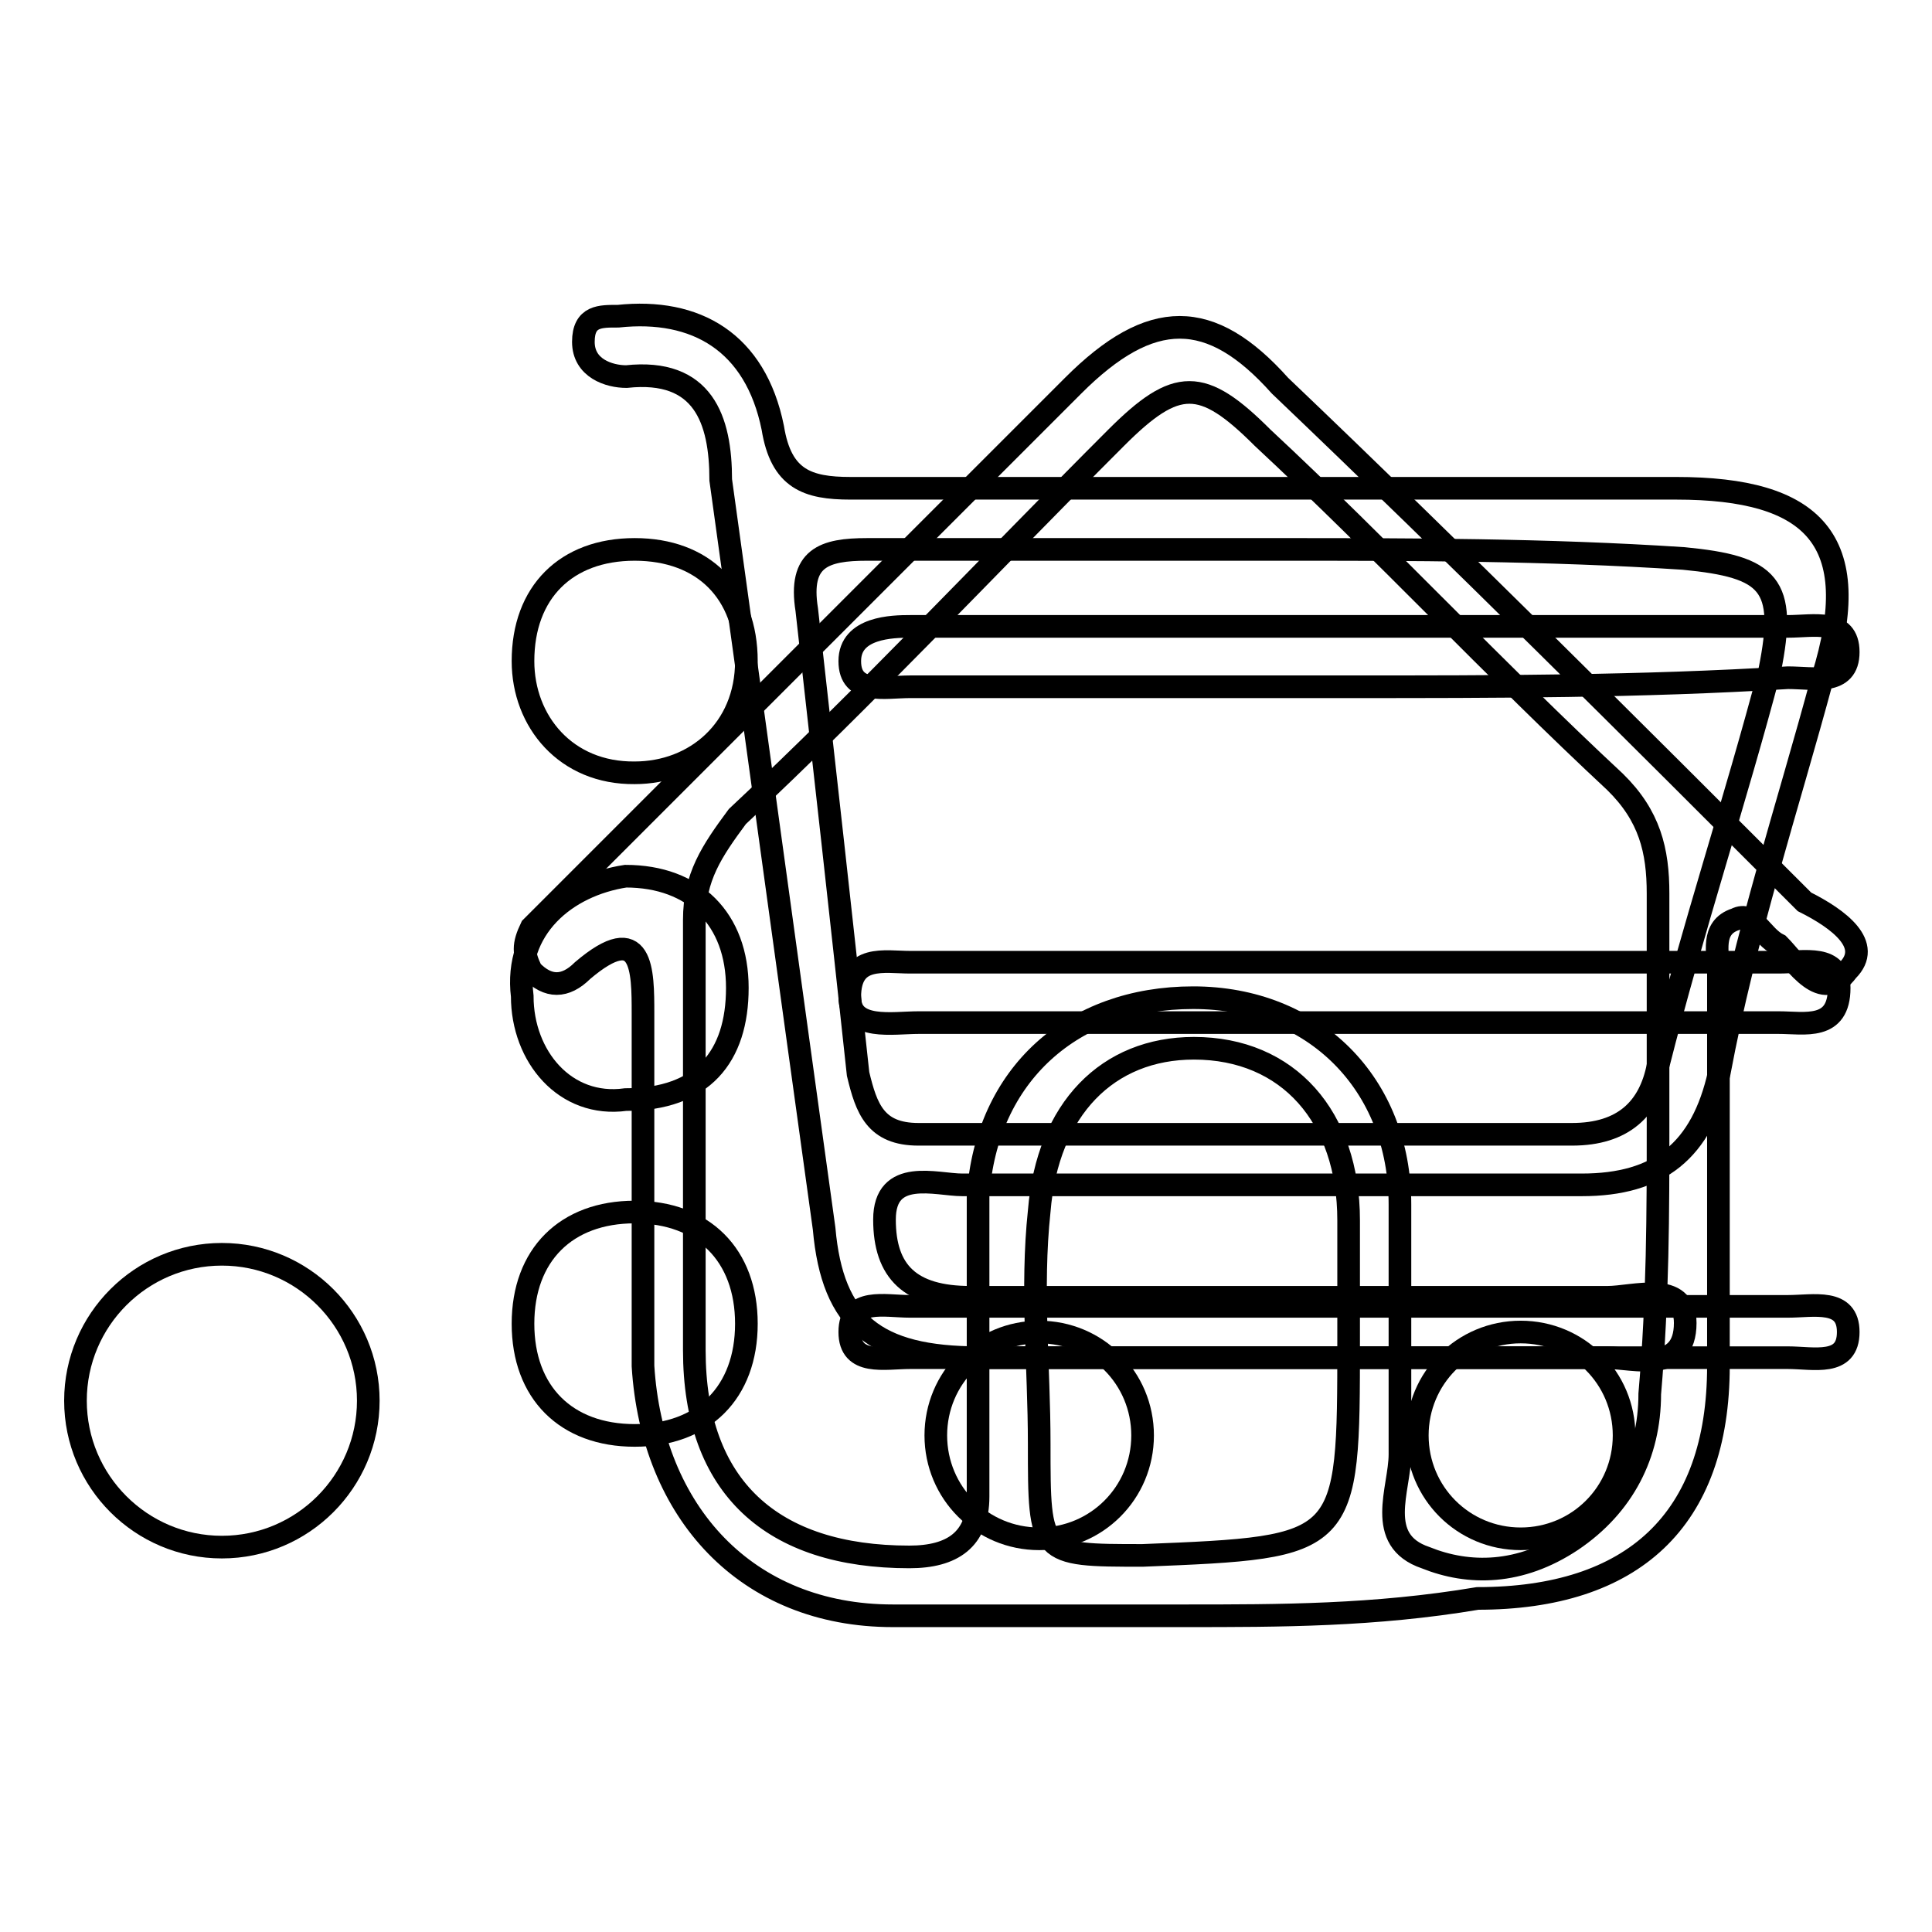 <?xml version="1.0" encoding="utf-8"?>
<!-- Svg Vector Icons : http://www.onlinewebfonts.com/icon -->
<!DOCTYPE svg PUBLIC "-//W3C//DTD SVG 1.1//EN" "http://www.w3.org/Graphics/SVG/1.1/DTD/svg11.dtd">
<svg version="1.1" xmlns="http://www.w3.org/2000/svg" xmlns:xlink="http://www.w3.org/1999/xlink" x="0px" y="0px" viewBox="0 0 256 256" enable-background="new 0 0 256 256" xml:space="preserve">
<g><g><path stroke-width="3" fill-opacity="0" stroke="#000000"  d="M157,214.1c-12.5,0-26.2,0-38.7,0c-19.4,0-31.9-13.7-33.1-33.1c0-16,0-30.8,0-46.7c0-5.7,0-12.5-8-5.7c-2.3,2.3-4.6,2.3-6.8,0c-1.1-2.3-1.1-3.4,0-5.7c1.1-1.1,2.3-2.3,3.4-3.4c22.8-22.8,45.6-45.6,68.4-68.4c10.3-10.3,18.2-10.3,27.4,0c23.9,22.8,46.7,45.6,69.5,68.4c4.6,2.3,9.1,5.7,5.7,9.1c-3.4,4.6-6.8-1.1-9.1-3.4c-2.3-1.1-3.4-4.6-5.7-3.4c-3.4,1.1-2.3,4.6-2.3,6.8c0,17.1,0,35.3,0,52.4c0,20.5-11.4,30.8-31.9,30.8C182.1,214.1,169.6,214.1,157,214.1z M219.7,149.2L219.7,149.2c0-10.3,0-20.5,0-30.8c0-5.7-1.1-10.3-5.7-14.8c-15.9-14.8-30.8-30.8-46.7-45.6c-8-8-11.4-8-19.4,0c-17.1,17.1-33.1,34.2-50.2,50.2c-3.4,4.6-5.7,8-5.7,13.7c0,19.4,0,37.6,0,57c0,18.2,10.3,27.4,28.5,27.4c5.7,0,9.1-2.3,9.1-8c0-13.7,0-27.4,0-39.9c1.1-16,12.5-26.2,28.5-26.2s27.4,11.4,27.4,27.4c0,11.4,0,21.6,0,33.1c0,4.6-3.4,11.4,3.4,13.7c5.7,2.3,12.5,2.3,19.4-2.3c6.8-4.6,10.3-11.4,10.3-19.4C219.7,172,219.7,160.6,219.7,149.2z M178.7,177.7c0-5.7,0-11.4,0-16c0-13.7-8-22.8-20.5-22.8c-11.4,0-19.4,8-20.5,21.6c-1.1,10.3,0,20.5,0,30.8c0,14.8,0,14.8,13.7,14.8C178.7,205,178.7,205,178.7,177.7z"/><path stroke-width="3" fill-opacity="0" stroke="#000000"  d="M178.7,179.9c-19.4,0-38.7,0-58.1,0c-3.4,0-8,1.1-8-3.4c0-4.6,4.6-3.4,8-3.4c38.7,0,77.5,0,116.3,0c3.4,0,8-1.1,8,3.4c0,4.6-4.6,3.4-8,3.4C217.4,179.9,198.1,179.9,178.7,179.9z"/><path stroke-width="3" fill-opacity="0" stroke="#000000"  d="M178.7,135.5c-19.4,0-37.6,0-57,0c-3.4,0-9.1,1.1-9.1-3.4c0-5.7,4.6-4.6,8-4.6c38.7,0,77.5,0,115.1,0c3.4,0,8-1.1,8,3.4c0,5.7-4.6,4.6-8,4.6C217.4,135.5,198.1,135.5,178.7,135.5z"/><path stroke-width="3" fill-opacity="0" stroke="#000000"  d="M178.7,91c-19.4,0-38.7,0-58.1,0c-3.4,0-8,1.1-8-3.4s5.7-4.6,8-4.6c38.7,0,77.5,0,116.3,0c3.4,0,8-1.1,8,3.4s-4.6,3.4-8,3.4C217.4,91,198.1,91,178.7,91z"/><path stroke-width="3" fill-opacity="0" stroke="#000000"  d="M82.9,116.1c9.1,0,14.8,5.7,14.8,14.8c0,9.1-4.6,14.8-14.8,14.8c-8,1.1-13.7-5.7-13.7-13.7C68.1,123,75,117.3,82.9,116.1z"/><path stroke-width="3" fill-opacity="0" stroke="#000000"  d="M69.3,87.6c0-9.1,5.7-14.8,14.8-14.8c9.1,0,14.8,5.7,14.8,14.8c0,9.1-6.8,14.8-14.8,14.8C75,102.5,69.3,95.6,69.3,87.6z"/><path stroke-width="3" fill-opacity="0" stroke="#000000"  d="M84.1,160.6c9.1,0,14.8,5.7,14.8,14.8c0,9.1-5.7,14.8-14.8,14.8c-9.1,0-14.8-5.7-14.8-14.8C69.3,166.3,75,160.6,84.1,160.6z"/><path stroke-width="3" fill-opacity="0" stroke="#000000"  d="M170.7,179.9c-13.7,0-27.4,0-41,0c-13.7,0-19.4-4.6-20.5-17.1c-4.6-33.1-9.1-66.1-13.7-99.2c0-8-2.3-14.8-12.5-13.7c-2.3,0-5.7-1.1-5.7-4.6s2.3-3.4,4.6-3.4c10.3-1.1,18.2,3.4,20.5,14.8c1.1,6.8,4.6,8,10.3,8c36.5,0,72.9,0,109.4,0c18.2,0,25.1,6.8,19.4,25.1c-4.6,17.1-10.3,34.2-13.7,52.4c-2.3,10.3-8,14.8-18.2,14.8c-27.4,0-54.7,0-82.1,0c-3.4,0-10.3-2.3-10.3,4.6s3.4,10.3,11.4,10.3c28.5,0,57,0,84.4,0c3.4,0,10.3-2.3,10.3,3.4c0,6.8-6.8,4.6-10.3,4.6C198.1,179.9,184.4,179.9,170.7,179.9z M169.6,72.8c-18.2,0-36.5,0-54.7,0c-5.7,0-9.1,1.1-8,8c2.3,20.5,4.6,41,6.8,61.5c1.1,4.6,2.3,8,8,8c28.5,0,58.1,0,86.6,0c6.8,0,10.3-3.4,11.4-9.1c4.6-18.2,10.3-35.3,14.8-52.4c2.3-11.4,0-13.7-11.4-14.8C204.9,72.8,186.7,72.8,169.6,72.8z"/><path stroke-width="3" fill-opacity="0" stroke="#000000"  d="M10,185.6c0,10.7,8.7,19.4,19.4,19.4s19.4-8.7,19.4-19.4c0-10.7-8.7-19.4-19.4-19.4S10,174.9,10,185.6L10,185.6z"/><path stroke-width="3" fill-opacity="0" stroke="#000000"  d="M124,190.2c0,7.6,6.1,13.7,13.7,13.7c7.6,0,13.7-6.1,13.7-13.7l0,0c0-7.6-6.1-13.7-13.7-13.7C130.1,176.5,124,182.6,124,190.2z"/><path stroke-width="3" fill-opacity="0" stroke="#000000"  d="M187.8,190.2c0,7.6,6.1,13.7,13.7,13.7s13.7-6.1,13.7-13.7c0-7.6-6.1-13.7-13.7-13.7S187.8,182.6,187.8,190.2L187.8,190.2z"/></g></g>
</svg>